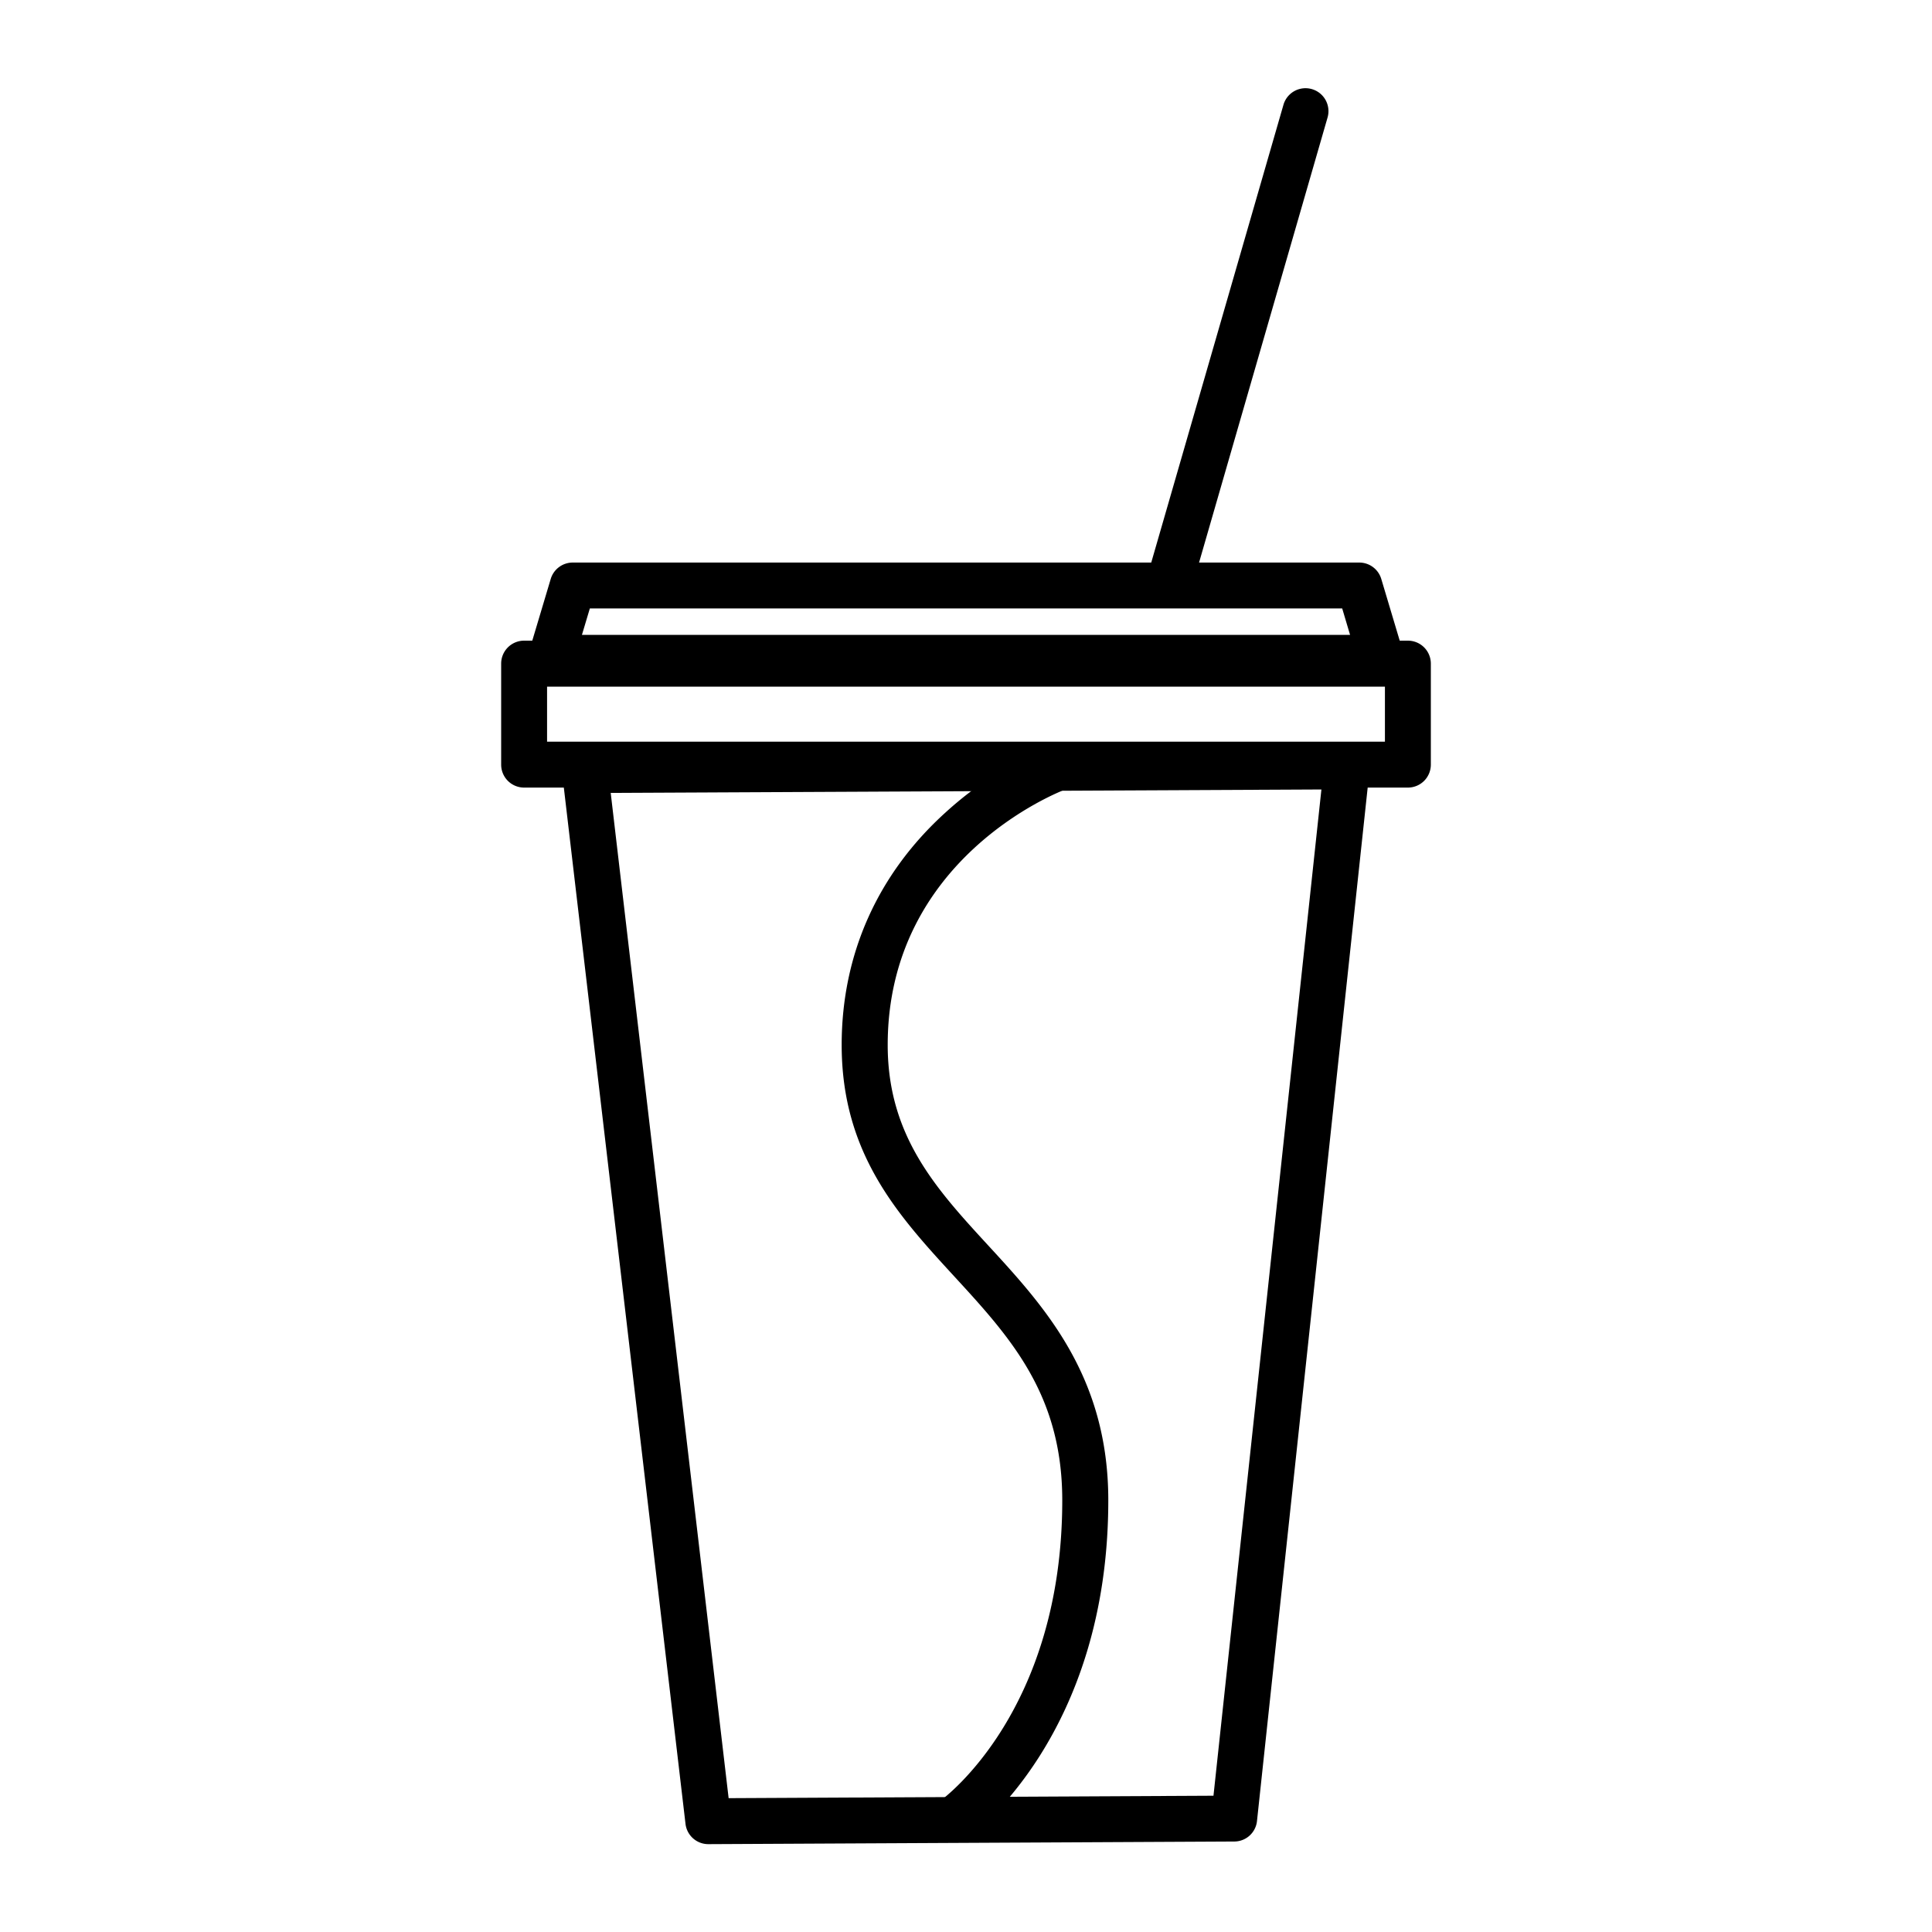 <svg id="Layer_1" data-name="Layer 1" xmlns="http://www.w3.org/2000/svg" viewBox="0 0 491.52 491.52">
  <g>
    <path d="M180.2,469.17a5.84,5.84,0,0,1-5.8-5.16L143,196.59a5.85,5.85,0,0,1,5.77-6.52l193.9-1h0a5.84,5.84,0,0,1,5.8,6.46L319.79,463.29A5.82,5.82,0,0,1,314,468.5l-133.79.67ZM155.37,201.72l30,255.75,123.35-.62,27.46-256Z"/>
    <path d="M297.71,153.35a5.73,5.73,0,0,1-1.62-.24,5.84,5.84,0,0,1-4-7.23L326.55,26.57a5.84,5.84,0,0,1,11.22,3.24L303.32,149.12A5.85,5.85,0,0,1,297.71,153.35Z"/>
    <path d="M358.18,200.37H133.34a5.84,5.84,0,0,1-5.84-5.84v-25.7a5.84,5.84,0,0,1,5.84-5.84H358.18a5.84,5.84,0,0,1,5.84,5.84v25.7A5.84,5.84,0,0,1,358.18,200.37Zm-219-11.68H352.34v-14H139.18Z"/>
    <path d="M351.31,173.2H140.21a5.84,5.84,0,0,1-5.6-7.51l5.5-18.4a5.84,5.84,0,0,1,5.6-4.17h200.1a5.84,5.84,0,0,1,5.6,4.17l5.5,18.4a5.84,5.84,0,0,1-5.6,7.51ZM148.05,161.52H343.47l-2-6.72H150.06Z"/>
    <path d="M242.65,468.72a5.84,5.84,0,0,1-3.4-10.6c1.25-.9,31-23.12,31-76.44,0-27.06-13.37-41.6-27.52-57s-28.6-31.11-28.6-58.84c0-23,9.12-43.46,26.39-59.11a91.09,91.09,0,0,1,26.36-16.82A5.84,5.84,0,0,1,271,200.86c-1.94.74-45.16,17.72-45.16,65,0,23.18,12.39,36.66,25.52,50.94,14.34,15.59,30.6,33.27,30.6,64.89,0,59.63-34.42,84.9-35.88,85.95A5.87,5.87,0,0,1,242.65,468.72Z"/>
  </g>
</svg>
